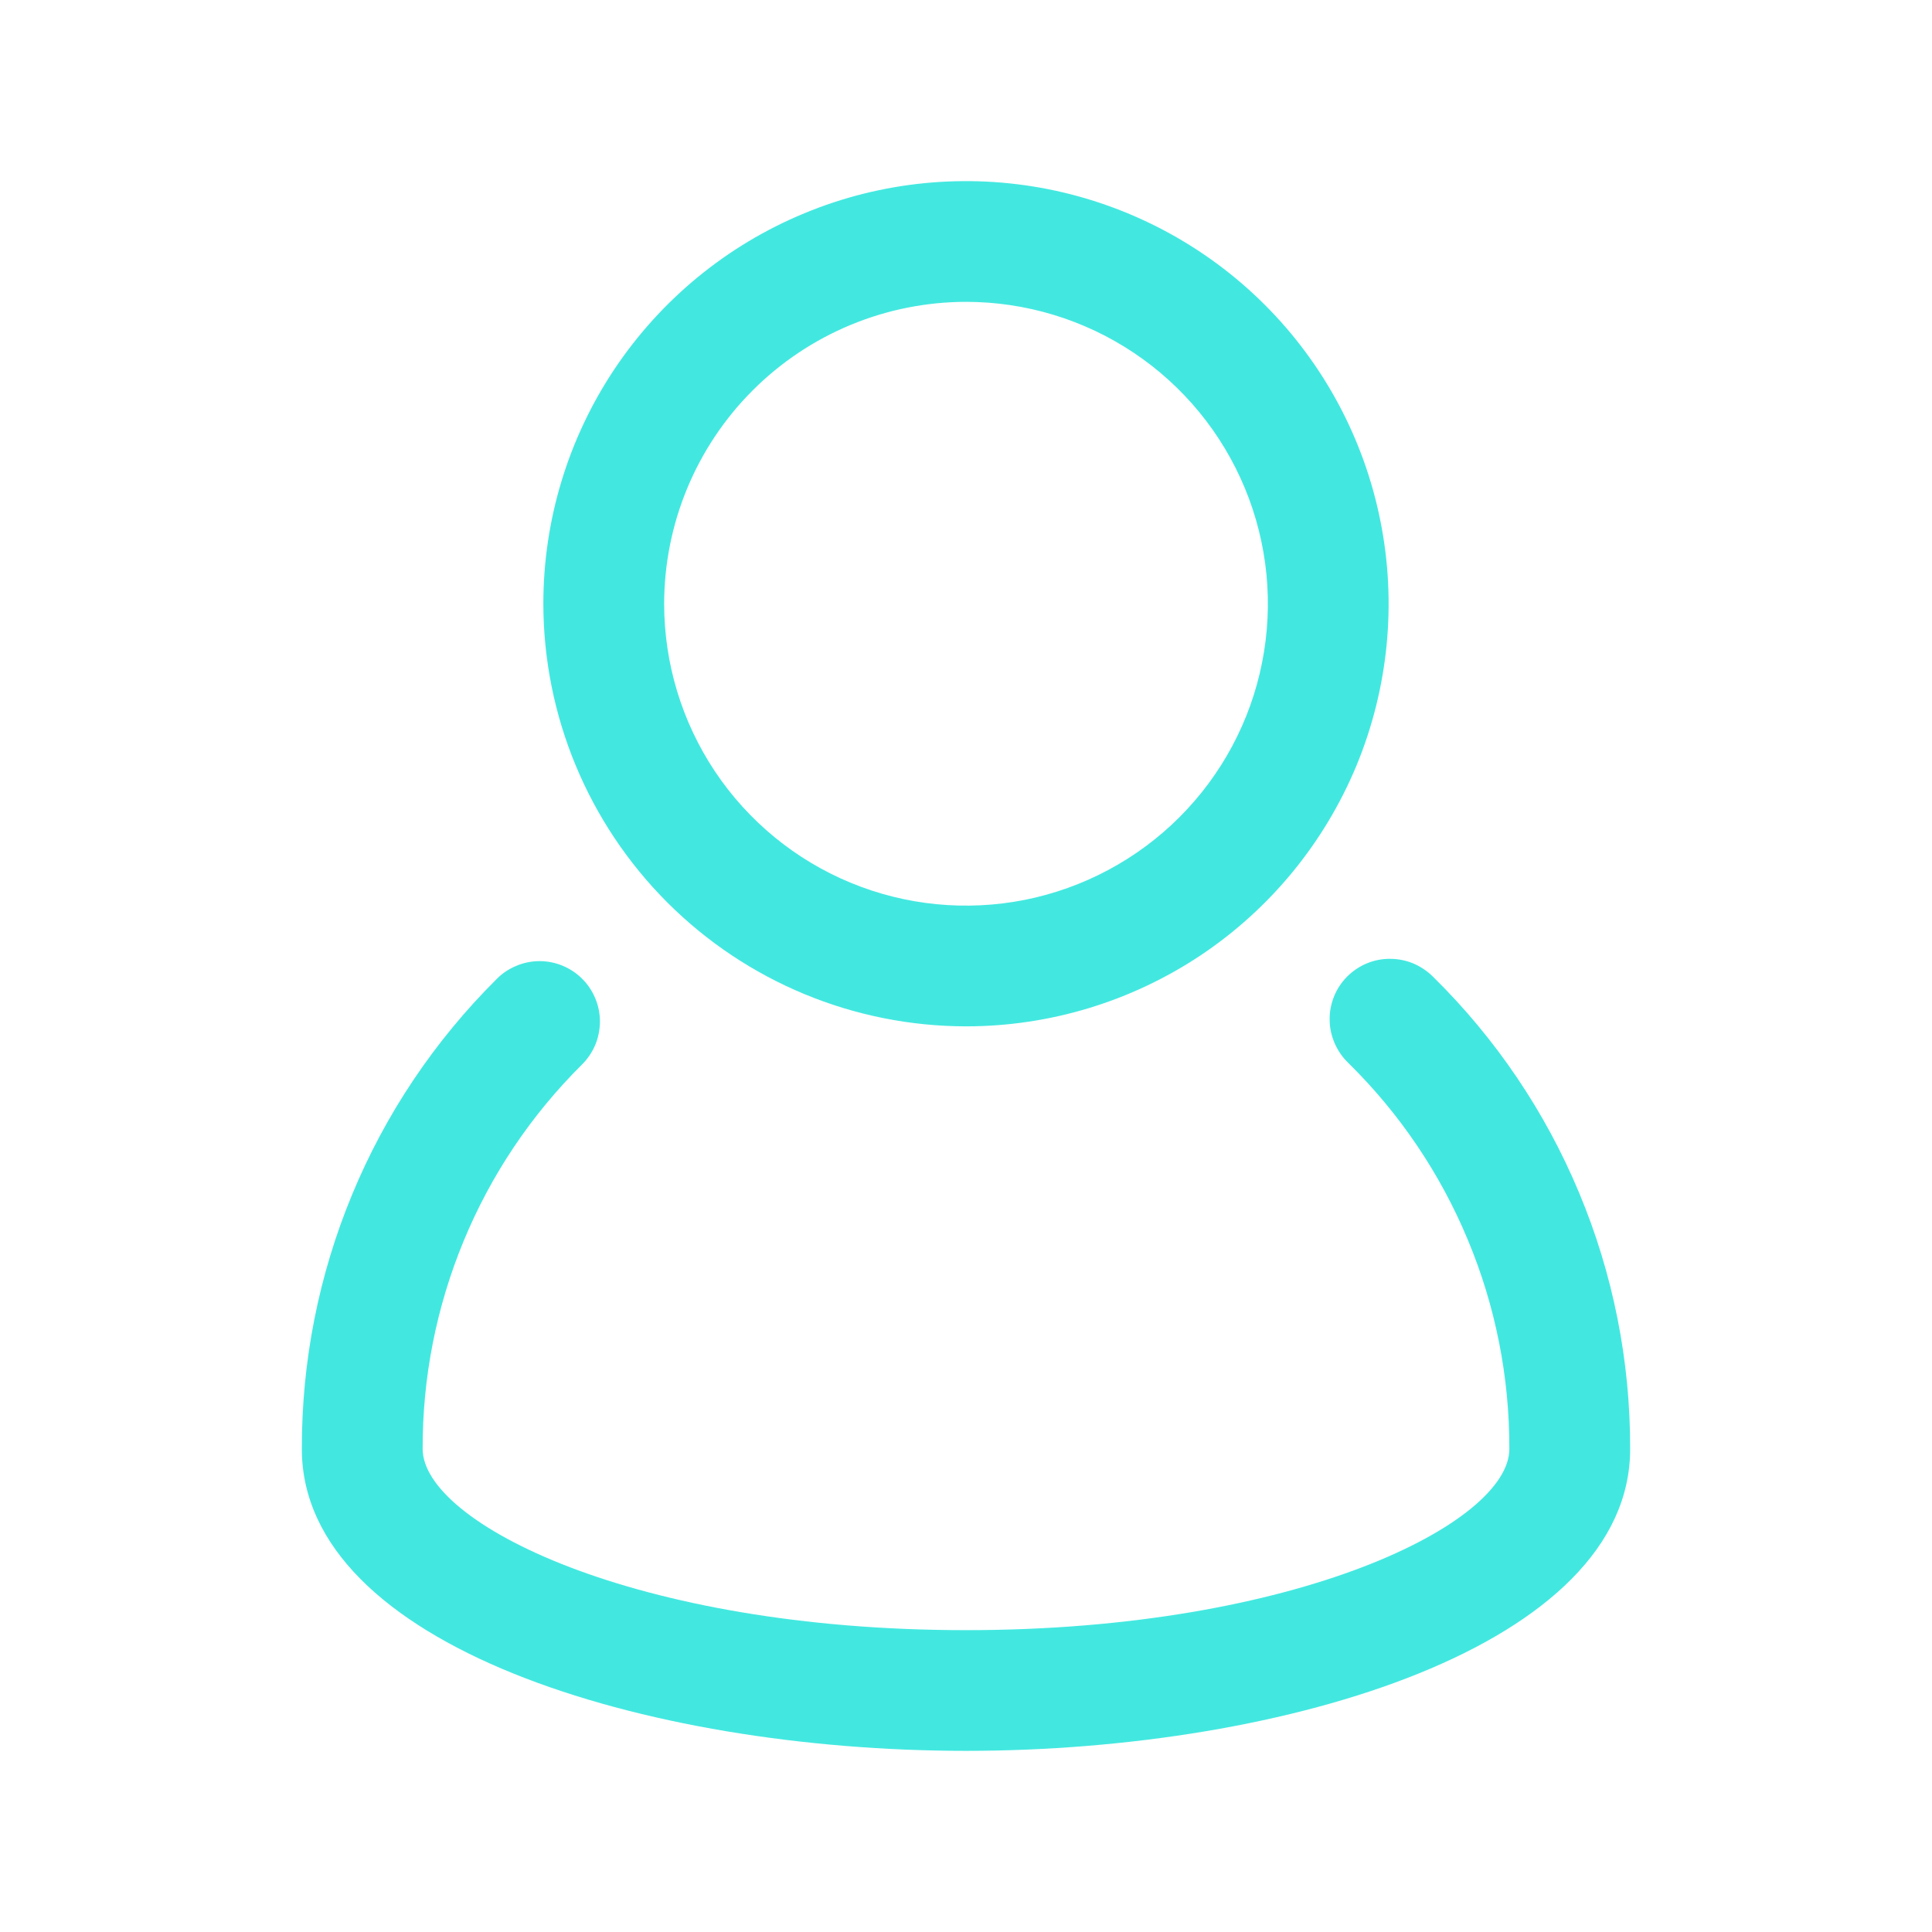 <?xml version="1.0" encoding="UTF-8"?> <svg xmlns="http://www.w3.org/2000/svg" width="17" height="17" viewBox="0 0 17 17" fill="none"><path d="M12.611 8.596C12.561 8.546 12.502 8.506 12.437 8.478C12.372 8.451 12.303 8.437 12.232 8.437C12.162 8.436 12.092 8.45 12.027 8.477C11.962 8.504 11.903 8.544 11.853 8.594C11.803 8.644 11.764 8.704 11.738 8.769C11.712 8.835 11.698 8.905 11.7 8.975C11.7 9.046 11.716 9.115 11.744 9.18C11.772 9.244 11.812 9.303 11.863 9.352C12.314 9.795 12.672 10.324 12.915 10.908C13.159 11.491 13.283 12.118 13.281 12.75C13.281 13.4 11.419 14.344 8.5 14.344C5.581 14.344 3.719 13.399 3.719 12.749C3.717 12.121 3.84 11.499 4.08 10.919C4.32 10.338 4.673 9.812 5.119 9.369C5.169 9.32 5.209 9.261 5.237 9.196C5.264 9.132 5.278 9.062 5.279 8.992C5.279 8.921 5.266 8.852 5.239 8.787C5.212 8.722 5.173 8.662 5.123 8.613C5.074 8.563 5.014 8.524 4.949 8.497C4.884 8.47 4.815 8.457 4.744 8.457C4.674 8.458 4.604 8.472 4.54 8.5C4.475 8.527 4.416 8.567 4.367 8.618C3.823 9.159 3.391 9.803 3.098 10.512C2.804 11.222 2.654 11.982 2.656 12.75C2.656 14.475 5.667 15.406 8.5 15.406C11.333 15.406 14.344 14.475 14.344 12.75C14.346 11.977 14.194 11.211 13.896 10.498C13.599 9.785 13.162 9.138 12.611 8.596Z" fill="#42E8E0"></path><path d="M8.5 9.031C9.236 9.031 9.954 8.813 10.566 8.405C11.178 7.996 11.654 7.415 11.936 6.736C12.217 6.056 12.291 5.308 12.147 4.587C12.004 3.866 11.65 3.203 11.13 2.683C10.61 2.163 9.947 1.809 9.225 1.665C8.504 1.522 7.756 1.595 7.077 1.877C6.397 2.158 5.817 2.635 5.408 3.246C4.999 3.858 4.781 4.577 4.781 5.312C4.782 6.298 5.175 7.244 5.872 7.941C6.569 8.638 7.514 9.03 8.5 9.031ZM8.5 2.656C9.025 2.656 9.539 2.812 9.976 3.104C10.413 3.396 10.753 3.811 10.954 4.296C11.155 4.781 11.208 5.315 11.105 5.831C11.003 6.346 10.75 6.819 10.378 7.191C10.007 7.562 9.533 7.815 9.018 7.918C8.503 8.02 7.969 7.968 7.484 7.767C6.998 7.566 6.583 7.225 6.291 6.788C6 6.351 5.844 5.838 5.844 5.312C5.845 4.608 6.125 3.933 6.623 3.435C7.121 2.937 7.796 2.657 8.5 2.656Z" fill="#42E8E0"></path></svg> 